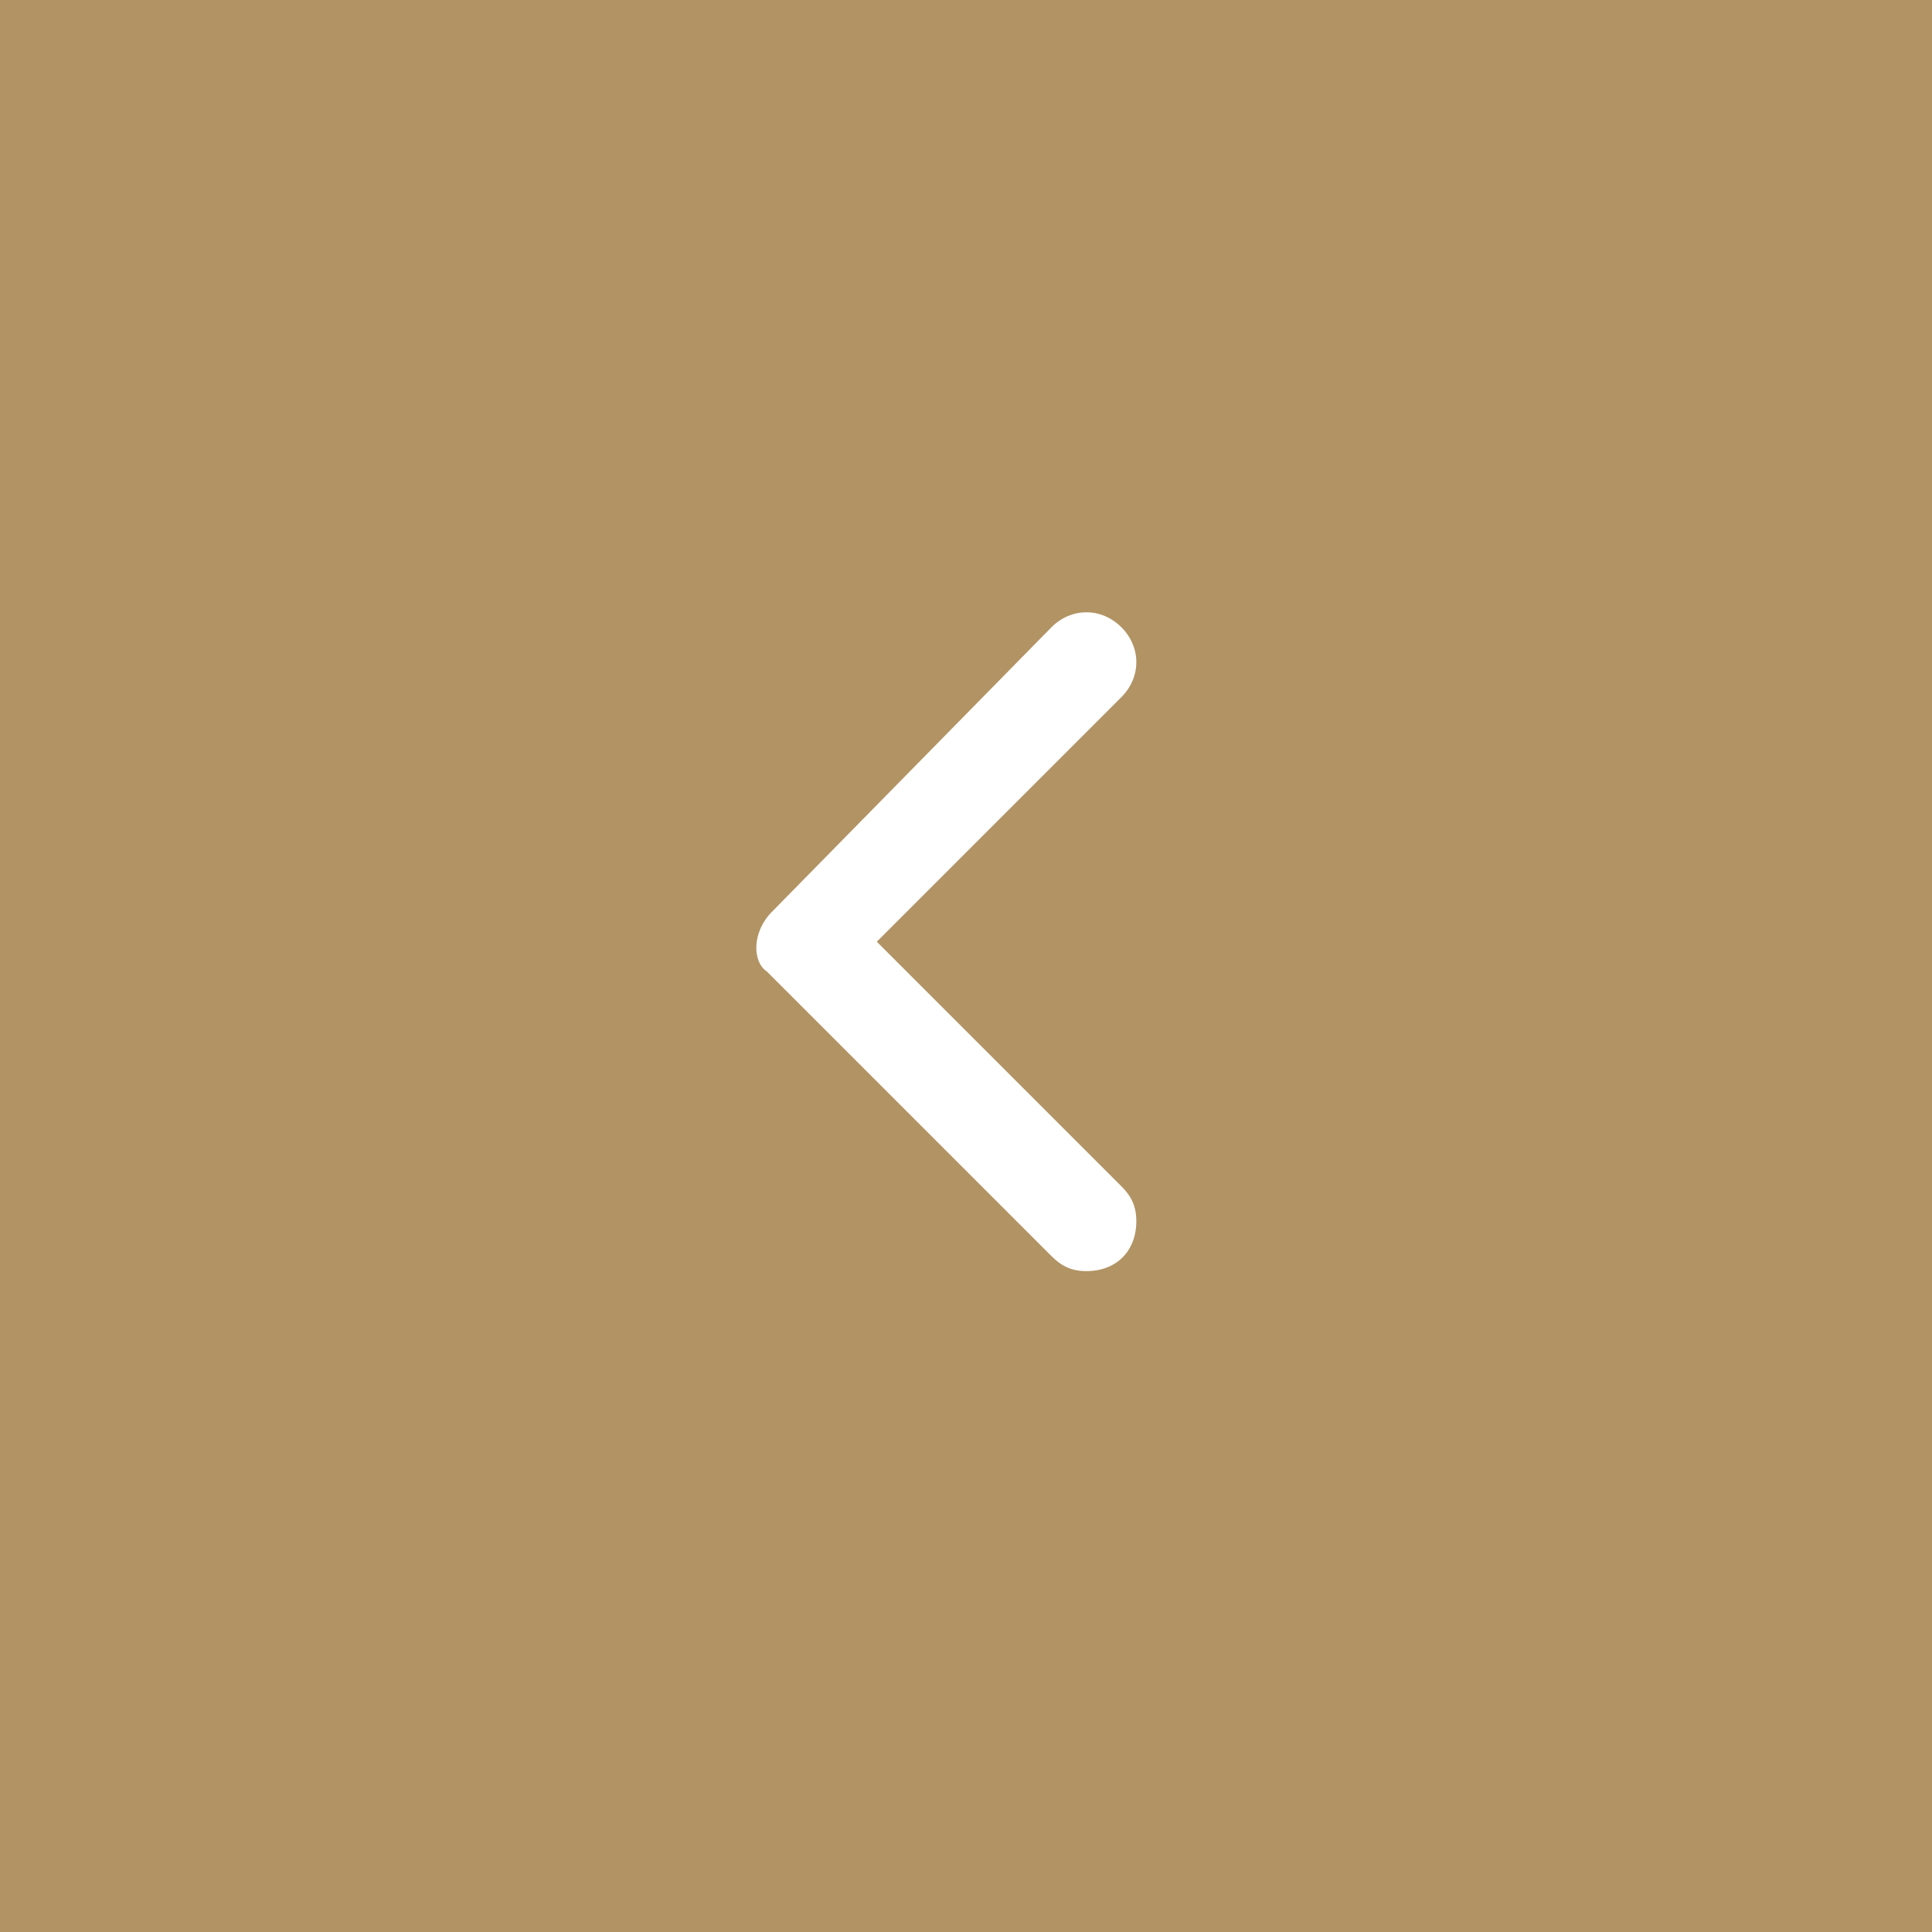 <?xml version="1.0" encoding="UTF-8"?> <svg xmlns="http://www.w3.org/2000/svg" width="50" height="50" viewBox="0 0 50 50" fill="none"><rect width="50" height="50" fill="#B29364"></rect><path d="M19.979 23.596L27.212 16.233C27.729 15.717 28.504 15.717 29.021 16.233C29.537 16.75 29.537 17.525 29.021 18.042L22.692 24.371L29.021 30.7C29.279 30.958 29.408 31.217 29.408 31.604C29.408 32.379 28.892 32.896 28.116 32.896C27.729 32.896 27.471 32.767 27.212 32.508L19.85 25.146C19.462 24.888 19.462 24.113 19.979 23.596Z" fill="white"></path></svg> 